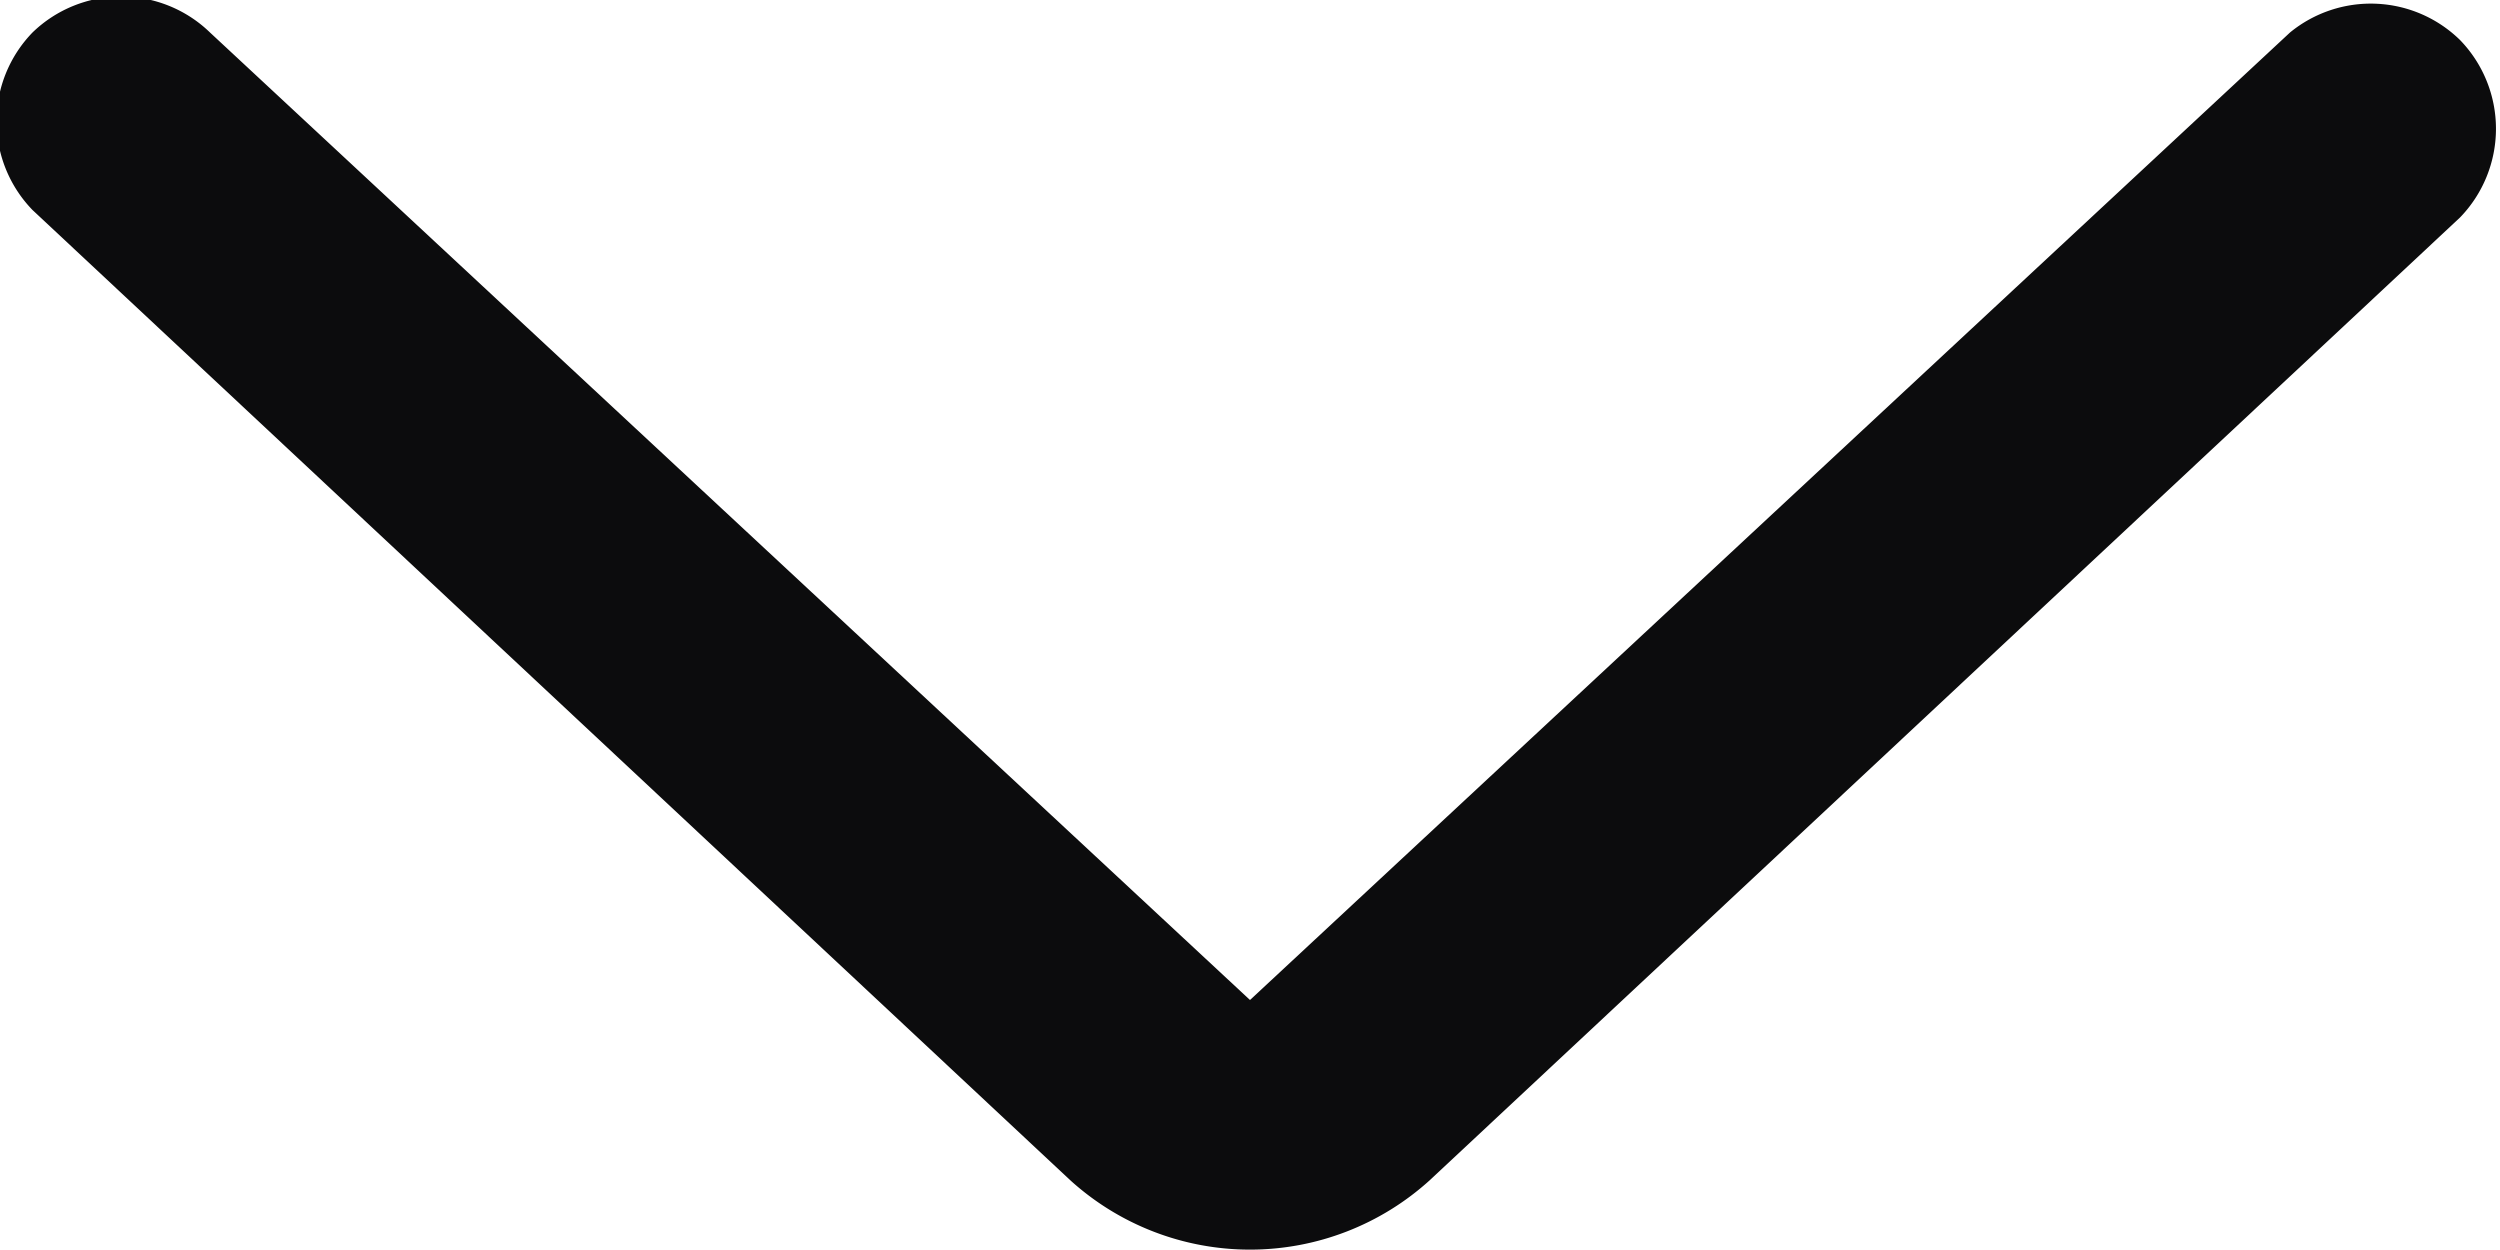 <svg xmlns="http://www.w3.org/2000/svg" viewBox="0 0 10 5"><title>down</title><g id="Layer_2" data-name="Layer 2"><g id="Layer_1-2" data-name="Layer 1"><path d="M9.16.13,5,4,.84.13a.51.51,0,0,0-.71,0,.51.51,0,0,0,0,.71L4.28,4.72a1.07,1.07,0,0,0,1.44,0L9.84.87a.51.51,0,0,0,0-.71A.51.51,0,0,0,9.16.13Z" fill="#0c0c0d"/></g></g></svg>